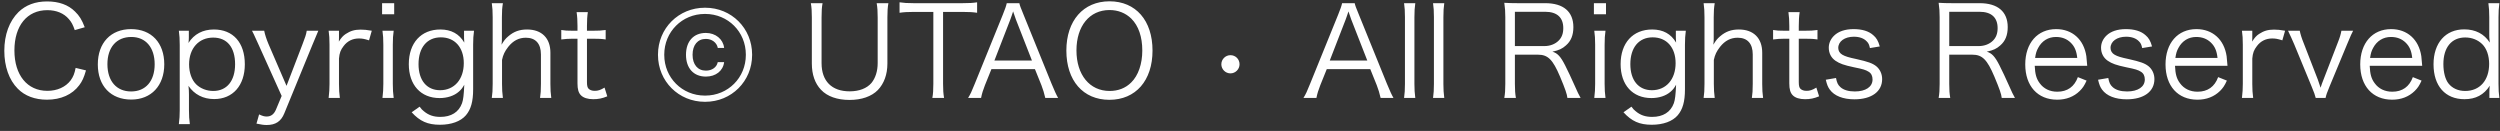 <svg width="401" height="21" viewBox="0 0 401 21" fill="none" xmlns="http://www.w3.org/2000/svg">
<rect x="0" y="0" width="401" height="21" fill="#333333" stroke="none"/>
<path d="M13.592 4.37L11.992 4.83C11.692 3.97 11.472 3.55 11.052 3.07C10.252 2.13 9.052 1.63 7.592 1.63C4.352 1.63 2.312 4.11 2.312 8.09C2.312 12.05 4.372 14.57 7.592 14.57C9.172 14.57 10.512 13.97 11.332 12.89C11.752 12.31 11.952 11.81 12.132 10.89L13.792 11.29C13.452 12.47 13.192 13.03 12.712 13.67C11.592 15.17 9.772 15.99 7.532 15.99C5.612 15.99 3.992 15.39 2.852 14.23C1.452 12.83 0.692 10.65 0.692 8.15C0.692 5.57 1.492 3.39 2.972 1.93C4.132 0.81 5.652 0.23 7.552 0.23C9.432 0.23 10.952 0.77 12.032 1.85C12.732 2.53 13.112 3.13 13.592 4.37ZM21.049 15.97C17.77 15.97 15.69 13.79 15.69 10.33C15.69 6.87 17.77 4.67 21.029 4.67C24.29 4.67 26.349 6.87 26.349 10.31C26.349 13.73 24.27 15.97 21.049 15.97ZM21.07 5.93C18.689 5.93 17.23 7.59 17.23 10.29C17.23 13.01 18.689 14.67 21.029 14.67C23.369 14.67 24.809 13.01 24.809 10.31C24.809 7.61 23.369 5.93 21.07 5.93ZM30.45 19.91H28.689C28.79 19.13 28.829 18.49 28.829 17.67V7.23C28.829 6.27 28.79 5.69 28.689 4.93H30.29V6.07C30.29 6.33 30.27 6.55 30.23 6.89C31.13 5.47 32.529 4.73 34.309 4.73C37.389 4.73 39.27 6.83 39.27 10.31C39.27 13.71 37.349 15.89 34.349 15.89C32.59 15.89 31.169 15.15 30.23 13.77C30.29 14.33 30.309 14.63 30.309 15.17V17.65C30.309 18.59 30.349 19.17 30.45 19.91ZM34.209 14.59C36.389 14.59 37.709 12.97 37.709 10.31C37.709 7.59 36.429 6.03 34.19 6.03C31.89 6.03 30.329 7.75 30.329 10.33C30.329 11.63 30.75 12.83 31.47 13.53C32.169 14.21 33.169 14.59 34.209 14.59ZM45.179 15.39L41.519 7.27C40.619 5.29 40.619 5.29 40.419 4.93H42.379C42.479 5.49 42.739 6.29 43.059 7.05L45.959 13.77L48.539 7.05C48.939 6.03 49.119 5.49 49.199 4.93H51.059C50.939 5.23 50.599 6.01 50.079 7.27L45.599 18.19C45.079 19.47 44.199 20.05 42.779 20.05C42.339 20.05 41.899 19.99 41.139 19.83L41.559 18.35C42.119 18.61 42.399 18.69 42.779 18.69C43.459 18.69 43.939 18.33 44.259 17.59L45.179 15.39ZM59.633 4.93L59.193 6.47C58.433 6.23 58.073 6.17 57.573 6.17C56.553 6.17 55.713 6.59 55.113 7.39C54.633 8.01 54.453 8.49 54.373 9.39V13.47C54.373 14.37 54.413 14.93 54.513 15.71H52.713C52.813 14.79 52.853 14.27 52.853 13.45V7.19C52.853 6.19 52.813 5.65 52.713 4.93H54.373V6.07C54.373 6.23 54.373 6.53 54.353 6.67C54.733 6.05 55.033 5.73 55.453 5.45C56.213 4.95 56.893 4.75 57.853 4.75C58.453 4.75 58.793 4.79 59.633 4.93ZM61.287 0.51H63.227V2.29H61.287V0.51ZM61.347 4.93H63.147C63.047 5.63 63.007 6.19 63.007 7.19V13.45C63.007 14.37 63.047 14.93 63.147 15.71H61.347C61.447 14.85 61.487 14.29 61.487 13.45V7.19C61.487 6.23 61.447 5.63 61.347 4.93ZM66.032 18.01L67.312 17.11C67.592 17.49 67.712 17.63 67.952 17.81C68.712 18.47 69.552 18.75 70.632 18.75C72.372 18.75 73.592 17.99 74.112 16.55C74.312 15.97 74.392 15.25 74.472 13.59C74.172 14.13 73.952 14.39 73.612 14.69C72.852 15.37 71.732 15.73 70.512 15.73C67.492 15.73 65.572 13.63 65.572 10.29C65.572 6.89 67.532 4.73 70.632 4.73C72.372 4.73 73.652 5.43 74.472 6.83C74.452 6.49 74.432 6.33 74.432 6.07V4.93H76.032C75.932 5.71 75.892 6.23 75.892 7.17V14.33C75.892 16.29 75.532 17.55 74.732 18.49C73.892 19.47 72.392 20.01 70.572 20.01C68.592 20.01 67.352 19.45 66.032 18.01ZM67.132 10.29C67.132 12.89 68.452 14.47 70.592 14.47C72.872 14.47 74.392 12.73 74.392 10.13C74.392 7.61 72.952 5.99 70.712 5.99C68.492 5.99 67.132 7.63 67.132 10.29ZM80.665 15.71H78.885C78.985 14.99 79.025 14.45 79.025 13.45V2.77C79.025 1.77 78.985 1.25 78.885 0.51H80.665C80.545 1.25 80.505 1.77 80.505 2.79V6.17C80.505 6.49 80.505 6.65 80.445 7.17C80.845 6.51 81.065 6.21 81.545 5.81C82.405 5.07 83.325 4.73 84.545 4.73C86.885 4.73 88.285 6.11 88.285 8.45V13.47C88.285 14.39 88.325 14.97 88.425 15.71H86.625C86.725 15.05 86.765 14.45 86.765 13.45V8.73C86.765 6.99 85.905 6.05 84.345 6.05C83.225 6.05 82.305 6.53 81.525 7.51C80.965 8.23 80.705 8.77 80.525 9.61V13.45C80.525 14.33 80.565 14.93 80.665 15.71ZM92.489 1.95H94.289C94.189 2.59 94.149 3.31 94.149 4.17V4.93H95.109C96.029 4.93 96.449 4.91 97.149 4.81V6.33C96.509 6.23 96.009 6.21 95.109 6.21H94.149V13.17C94.149 13.75 94.229 14.05 94.409 14.23C94.629 14.45 94.969 14.57 95.389 14.57C95.909 14.57 96.309 14.45 96.969 14.05L97.409 15.45C96.589 15.79 95.969 15.91 95.149 15.91C94.269 15.91 93.589 15.69 93.189 15.29C92.789 14.89 92.629 14.31 92.629 13.37V6.21H91.829C91.149 6.21 90.689 6.25 90.029 6.33V4.81C90.589 4.91 90.989 4.93 91.829 4.93H92.629V4.17C92.629 3.37 92.589 2.61 92.489 1.95ZM120.639 8.75V8.818C120.639 13.027 117.328 16.328 113.129 16.328H113.051C108.852 16.328 105.541 13.027 105.541 8.818V8.75C105.541 4.541 108.852 1.24 113.051 1.24H113.129C117.328 1.24 120.639 4.541 120.639 8.75ZM119.633 8.75C119.633 5.107 116.771 2.236 113.129 2.236H113.051C109.408 2.236 106.547 5.107 106.547 8.75V8.818C106.547 12.461 109.408 15.332 113.051 15.332H113.129C116.771 15.332 119.633 12.461 119.633 8.818V8.75ZM113.227 12.285C111.254 12.285 110.033 10.947 110.033 8.789V8.779C110.033 6.621 111.254 5.283 113.217 5.283C114.779 5.283 115.98 6.279 116.146 7.646V7.686L115.131 7.695V7.666C114.965 6.836 114.193 6.24 113.217 6.24C111.908 6.24 111.088 7.217 111.088 8.779V8.789C111.088 10.352 111.908 11.328 113.227 11.328C114.213 11.328 114.955 10.791 115.121 9.99L115.131 9.961H116.146V10C115.971 11.357 114.818 12.285 113.227 12.285ZM140.619 0.51H142.499C142.379 1.21 142.339 1.77 142.339 2.77V10.19C142.339 11.95 141.799 13.41 140.799 14.45C139.799 15.47 138.199 16.03 136.259 16.03C134.299 16.03 132.699 15.47 131.699 14.41C130.719 13.39 130.219 11.95 130.219 10.19V2.81C130.219 1.79 130.179 1.21 130.059 0.51H131.939C131.819 1.15 131.779 1.75 131.779 2.81V10.13C131.779 13.01 133.419 14.65 136.279 14.65C137.819 14.65 139.039 14.17 139.779 13.31C140.419 12.53 140.779 11.41 140.779 10.13V2.81C140.779 1.81 140.739 1.21 140.619 0.51ZM151.268 1.91V13.45C151.268 14.43 151.308 14.99 151.428 15.71H149.548C149.668 15.09 149.708 14.39 149.708 13.45V1.91H146.588C145.568 1.91 144.948 1.95 144.288 2.05V0.37C144.988 0.47 145.508 0.51 146.568 0.51H154.368C155.528 0.51 156.068 0.47 156.728 0.37V2.05C156.068 1.95 155.488 1.91 154.368 1.91H151.268ZM169.724 15.71H167.664C167.504 14.99 167.284 14.29 167.044 13.67L166.004 11.09H159.024L157.984 13.67C157.684 14.43 157.504 15.01 157.364 15.71H155.284C155.684 15.05 155.824 14.75 156.364 13.41L160.844 2.37C161.224 1.43 161.384 0.97 161.484 0.51H163.504C163.584 0.89 163.684 1.15 164.184 2.37L168.664 13.41C169.164 14.61 169.424 15.19 169.724 15.71ZM165.524 9.71L162.944 3.11C162.884 2.95 162.884 2.93 162.504 1.83C162.404 2.13 162.324 2.35 162.284 2.49C162.164 2.81 162.104 3.03 162.064 3.11L159.504 9.71H165.524ZM177.964 0.21C182.184 0.21 184.864 3.29 184.864 8.11C184.864 12.93 182.164 16.01 177.944 16.01C173.724 16.01 171.044 12.93 171.044 8.11C171.044 3.31 173.764 0.21 177.964 0.21ZM177.984 14.59C179.364 14.59 180.544 14.13 181.444 13.23C182.584 12.11 183.224 10.25 183.224 8.11C183.224 5.91 182.624 4.15 181.464 2.99C180.544 2.09 179.344 1.61 177.964 1.61C174.764 1.61 172.664 4.17 172.664 8.09C172.664 12.01 174.784 14.59 177.984 14.59ZM197.363 8.85C198.183 8.85 198.823 9.49 198.823 10.31C198.823 11.11 198.163 11.77 197.363 11.77C196.563 11.77 195.903 11.11 195.903 10.31C195.903 9.51 196.563 8.85 197.363 8.85ZM223.513 15.71H221.453C221.293 14.99 221.073 14.29 220.833 13.67L219.793 11.09H212.813L211.773 13.67C211.473 14.43 211.293 15.01 211.153 15.71H209.073C209.473 15.05 209.613 14.75 210.153 13.41L214.633 2.37C215.013 1.43 215.173 0.97 215.273 0.51H217.293C217.373 0.89 217.473 1.15 217.973 2.37L222.453 13.41C222.953 14.61 223.213 15.19 223.513 15.71ZM219.313 9.71L216.733 3.11C216.673 2.95 216.673 2.93 216.293 1.83C216.193 2.13 216.113 2.35 216.073 2.49C215.953 2.81 215.893 3.03 215.853 3.11L213.293 9.71H219.313ZM225.213 0.51H227.013C226.913 1.23 226.873 1.77 226.873 2.77V13.47C226.873 14.37 226.913 14.91 227.013 15.71H225.213C225.313 14.99 225.353 14.37 225.353 13.47V2.75C225.353 1.77 225.313 1.23 225.213 0.51ZM229.861 0.51H231.661C231.561 1.23 231.521 1.77 231.521 2.77V13.47C231.521 14.37 231.561 14.91 231.661 15.71H229.861C229.961 14.99 230.001 14.37 230.001 13.47V2.75C230.001 1.77 229.961 1.23 229.861 0.51ZM253.53 15.71H251.41C251.35 15.11 251.07 14.29 250.23 12.29C249.07 9.55 248.29 8.77 246.69 8.77H242.99V13.45C242.99 14.47 243.03 14.99 243.15 15.71H241.29C241.41 14.99 241.45 14.45 241.45 13.47V2.75C241.45 1.89 241.41 1.25 241.29 0.45C241.99 0.49 242.55 0.51 243.47 0.51H247.87C250.77 0.51 252.37 1.87 252.37 4.35C252.37 5.63 251.99 6.59 251.17 7.29C250.59 7.81 250.09 8.05 249.01 8.29C249.83 8.53 250.33 9.07 251.05 10.49C251.53 11.43 252.01 12.47 252.63 13.85C252.97 14.63 253.25 15.23 253.53 15.71ZM242.99 7.39H247.73C248.63 7.39 249.45 7.07 249.99 6.53C250.51 6.03 250.75 5.37 250.75 4.51C250.75 2.81 249.75 1.89 247.85 1.89H242.99V7.39ZM255.662 0.51H257.602V2.29H255.662V0.51ZM255.722 4.93H257.522C257.422 5.63 257.382 6.19 257.382 7.19V13.45C257.382 14.37 257.422 14.93 257.522 15.71H255.722C255.822 14.85 255.862 14.29 255.862 13.45V7.19C255.862 6.23 255.822 5.63 255.722 4.93ZM260.407 18.01L261.687 17.11C261.967 17.49 262.087 17.63 262.327 17.81C263.087 18.47 263.927 18.75 265.007 18.75C266.747 18.75 267.967 17.99 268.487 16.55C268.687 15.97 268.767 15.25 268.847 13.59C268.547 14.13 268.327 14.39 267.987 14.69C267.227 15.37 266.107 15.73 264.887 15.73C261.867 15.73 259.947 13.63 259.947 10.29C259.947 6.89 261.907 4.73 265.007 4.73C266.747 4.73 268.027 5.43 268.847 6.83C268.827 6.49 268.807 6.33 268.807 6.07V4.93H270.407C270.307 5.71 270.267 6.23 270.267 7.17V14.33C270.267 16.29 269.907 17.55 269.107 18.49C268.267 19.47 266.767 20.01 264.947 20.01C262.967 20.01 261.727 19.45 260.407 18.01ZM261.507 10.29C261.507 12.89 262.827 14.47 264.967 14.47C267.247 14.47 268.767 12.73 268.767 10.13C268.767 7.61 267.327 5.99 265.087 5.99C262.867 5.99 261.507 7.63 261.507 10.29ZM275.04 15.71H273.26C273.36 14.99 273.4 14.45 273.4 13.45V2.77C273.4 1.77 273.36 1.25 273.26 0.51H275.04C274.92 1.25 274.88 1.77 274.88 2.79V6.17C274.88 6.49 274.88 6.65 274.82 7.17C275.22 6.51 275.44 6.21 275.92 5.81C276.78 5.07 277.7 4.73 278.92 4.73C281.26 4.73 282.66 6.11 282.66 8.45V13.47C282.66 14.39 282.7 14.97 282.8 15.71H281C281.1 15.05 281.14 14.45 281.14 13.45V8.73C281.14 6.99 280.28 6.05 278.72 6.05C277.6 6.05 276.68 6.53 275.9 7.51C275.34 8.23 275.08 8.77 274.9 9.61V13.45C274.9 14.33 274.94 14.93 275.04 15.71ZM286.864 1.95H288.664C288.564 2.59 288.524 3.31 288.524 4.17V4.93H289.484C290.404 4.93 290.824 4.91 291.524 4.81V6.33C290.884 6.23 290.384 6.21 289.484 6.21H288.524V13.17C288.524 13.75 288.604 14.05 288.784 14.23C289.004 14.45 289.344 14.57 289.764 14.57C290.284 14.57 290.684 14.45 291.344 14.05L291.784 15.45C290.964 15.79 290.344 15.91 289.524 15.91C288.644 15.91 287.964 15.69 287.564 15.29C287.164 14.89 287.004 14.31 287.004 13.37V6.21H286.204C285.524 6.21 285.064 6.25 284.404 6.33V4.81C284.964 4.91 285.364 4.93 286.204 4.93H287.004V4.17C287.004 3.37 286.964 2.61 286.864 1.95ZM292.856 12.79L294.496 12.51C294.636 13.25 294.796 13.61 295.196 13.97C295.696 14.43 296.496 14.67 297.516 14.67C299.256 14.67 300.356 13.93 300.356 12.75C300.356 12.19 300.156 11.77 299.736 11.51C299.256 11.21 298.856 11.09 297.376 10.79C295.776 10.45 295.096 10.21 294.416 9.75C293.716 9.27 293.336 8.53 293.336 7.65C293.336 6.93 293.636 6.25 294.196 5.71C294.896 5.03 295.976 4.67 297.316 4.67C298.676 4.67 299.736 4.99 300.456 5.63C300.976 6.07 301.256 6.53 301.516 7.45L299.936 7.71C299.816 7.17 299.716 6.93 299.436 6.65C298.976 6.15 298.256 5.89 297.356 5.89C295.896 5.89 294.856 6.63 294.856 7.69C294.856 8.15 295.096 8.55 295.536 8.79C295.996 9.05 296.516 9.21 297.756 9.47C299.696 9.91 300.336 10.15 300.936 10.61C301.556 11.11 301.896 11.87 301.896 12.69C301.896 14.69 300.196 15.93 297.456 15.93C295.636 15.93 294.236 15.39 293.496 14.37C293.196 13.95 293.056 13.61 292.856 12.79ZM323.198 15.71H321.078C321.018 15.11 320.738 14.29 319.898 12.29C318.738 9.55 317.958 8.77 316.358 8.77H312.658V13.45C312.658 14.47 312.698 14.99 312.818 15.71H310.958C311.078 14.99 311.118 14.45 311.118 13.47V2.75C311.118 1.89 311.078 1.25 310.958 0.45C311.658 0.49 312.218 0.51 313.138 0.51H317.538C320.438 0.51 322.038 1.87 322.038 4.35C322.038 5.63 321.658 6.59 320.838 7.29C320.258 7.81 319.758 8.05 318.678 8.29C319.498 8.53 319.998 9.07 320.718 10.49C321.198 11.43 321.678 12.47 322.298 13.85C322.638 14.63 322.918 15.23 323.198 15.71ZM312.658 7.39H317.398C318.298 7.39 319.118 7.07 319.658 6.53C320.178 6.03 320.418 5.37 320.418 4.51C320.418 2.81 319.418 1.89 317.518 1.89H312.658V7.39ZM334.79 10.55H326.37C326.43 11.89 326.63 12.63 327.17 13.35C327.81 14.23 328.79 14.71 329.99 14.71C331.61 14.71 332.73 13.91 333.29 12.37L334.69 12.93C334.31 13.77 334.05 14.13 333.59 14.59C332.65 15.51 331.43 15.99 329.97 15.99C326.83 15.99 324.85 13.79 324.85 10.33C324.85 6.91 326.81 4.67 329.81 4.67C332.39 4.67 334.25 6.33 334.65 9.01C334.67 9.23 334.75 10.01 334.79 10.55ZM326.43 9.29H333.19C333.07 8.17 332.77 7.45 332.13 6.83C331.51 6.23 330.73 5.93 329.77 5.93C328.55 5.93 327.53 6.55 326.93 7.67C326.65 8.17 326.55 8.53 326.43 9.29ZM336.528 12.79L338.168 12.51C338.308 13.25 338.468 13.61 338.868 13.97C339.368 14.43 340.168 14.67 341.188 14.67C342.928 14.67 344.028 13.93 344.028 12.75C344.028 12.19 343.828 11.77 343.408 11.51C342.928 11.21 342.528 11.09 341.048 10.79C339.448 10.45 338.768 10.21 338.088 9.75C337.388 9.27 337.007 8.53 337.007 7.65C337.007 6.93 337.308 6.25 337.868 5.71C338.568 5.03 339.648 4.67 340.988 4.67C342.348 4.67 343.408 4.99 344.128 5.63C344.648 6.07 344.928 6.53 345.188 7.45L343.608 7.71C343.488 7.17 343.388 6.93 343.108 6.65C342.648 6.15 341.928 5.89 341.028 5.89C339.568 5.89 338.528 6.63 338.528 7.69C338.528 8.15 338.768 8.55 339.208 8.79C339.668 9.05 340.188 9.21 341.428 9.47C343.368 9.91 344.008 10.15 344.608 10.61C345.228 11.11 345.568 11.87 345.568 12.69C345.568 14.69 343.868 15.93 341.128 15.93C339.308 15.93 337.908 15.39 337.168 14.37C336.868 13.95 336.728 13.61 336.528 12.79ZM357.29 10.55H348.87C348.93 11.89 349.13 12.63 349.67 13.35C350.31 14.23 351.29 14.71 352.49 14.71C354.11 14.71 355.23 13.91 355.79 12.37L357.19 12.93C356.81 13.77 356.55 14.13 356.09 14.59C355.15 15.51 353.93 15.99 352.47 15.99C349.33 15.99 347.35 13.79 347.35 10.33C347.35 6.91 349.31 4.67 352.31 4.67C354.89 4.67 356.75 6.33 357.15 9.01C357.17 9.23 357.25 10.01 357.29 10.55ZM348.93 9.29H355.69C355.57 8.17 355.27 7.45 354.63 6.83C354.01 6.23 353.23 5.93 352.27 5.93C351.05 5.93 350.03 6.55 349.43 7.67C349.15 8.17 349.05 8.53 348.93 9.29ZM366.528 4.93L366.088 6.47C365.328 6.23 364.968 6.17 364.468 6.17C363.448 6.17 362.608 6.59 362.008 7.39C361.528 8.01 361.348 8.49 361.268 9.39V13.47C361.268 14.37 361.308 14.93 361.408 15.71H359.608C359.708 14.79 359.748 14.27 359.748 13.45V7.19C359.748 6.19 359.708 5.65 359.608 4.93H361.268V6.07C361.268 6.23 361.268 6.53 361.248 6.67C361.628 6.05 361.928 5.73 362.348 5.45C363.108 4.95 363.788 4.75 364.748 4.75C365.348 4.75 365.688 4.79 366.528 4.93ZM367.001 4.93H368.881C368.981 5.45 369.181 6.11 369.501 6.89L371.781 12.77C371.881 13.03 372.101 13.67 372.221 14.07C372.381 13.57 372.501 13.23 372.681 12.79L374.961 6.89C375.321 5.99 375.461 5.49 375.561 4.93H377.441C377.181 5.41 377.121 5.57 376.461 7.13L373.661 13.87C373.221 14.97 373.161 15.09 373.021 15.71H371.441C371.321 15.21 371.181 14.85 370.781 13.87L368.001 7.13C367.621 6.25 367.421 5.81 367.001 4.93ZM388.52 10.55H380.1C380.16 11.89 380.36 12.63 380.9 13.35C381.54 14.23 382.52 14.71 383.72 14.71C385.34 14.71 386.46 13.91 387.02 12.37L388.42 12.93C388.04 13.77 387.78 14.13 387.32 14.59C386.38 15.51 385.16 15.99 383.7 15.99C380.56 15.99 378.58 13.79 378.58 10.33C378.58 6.91 380.54 4.67 383.54 4.67C386.12 4.67 387.98 6.33 388.38 9.01C388.4 9.23 388.48 10.01 388.52 10.55ZM380.16 9.29H386.92C386.8 8.17 386.5 7.45 385.86 6.83C385.24 6.23 384.46 5.93 383.5 5.93C382.28 5.93 381.26 6.55 380.66 7.67C380.38 8.17 380.28 8.53 380.16 9.29ZM399.298 15.71V14.73C399.298 14.45 399.318 14.09 399.358 13.75C398.418 15.21 397.118 15.91 395.298 15.91C392.218 15.91 390.338 13.79 390.338 10.31C390.338 6.89 392.258 4.71 395.258 4.71C397.078 4.71 398.478 5.45 399.358 6.83L399.338 6.53C399.278 6.11 399.278 5.93 399.278 5.47V2.79C399.278 1.85 399.238 1.27 399.138 0.51H400.898C400.798 1.31 400.758 1.89 400.758 2.77V13.41C400.758 14.41 400.798 14.93 400.898 15.71H399.298ZM395.418 6.01C393.238 6.01 391.918 7.61 391.918 10.27C391.918 11.59 392.218 12.73 392.738 13.39C393.358 14.17 394.298 14.59 395.418 14.59C397.758 14.59 399.258 12.89 399.258 10.25C399.258 8.93 398.858 7.77 398.138 7.07C397.438 6.39 396.478 6.01 395.418 6.01Z" fill="white"/>
</svg>

